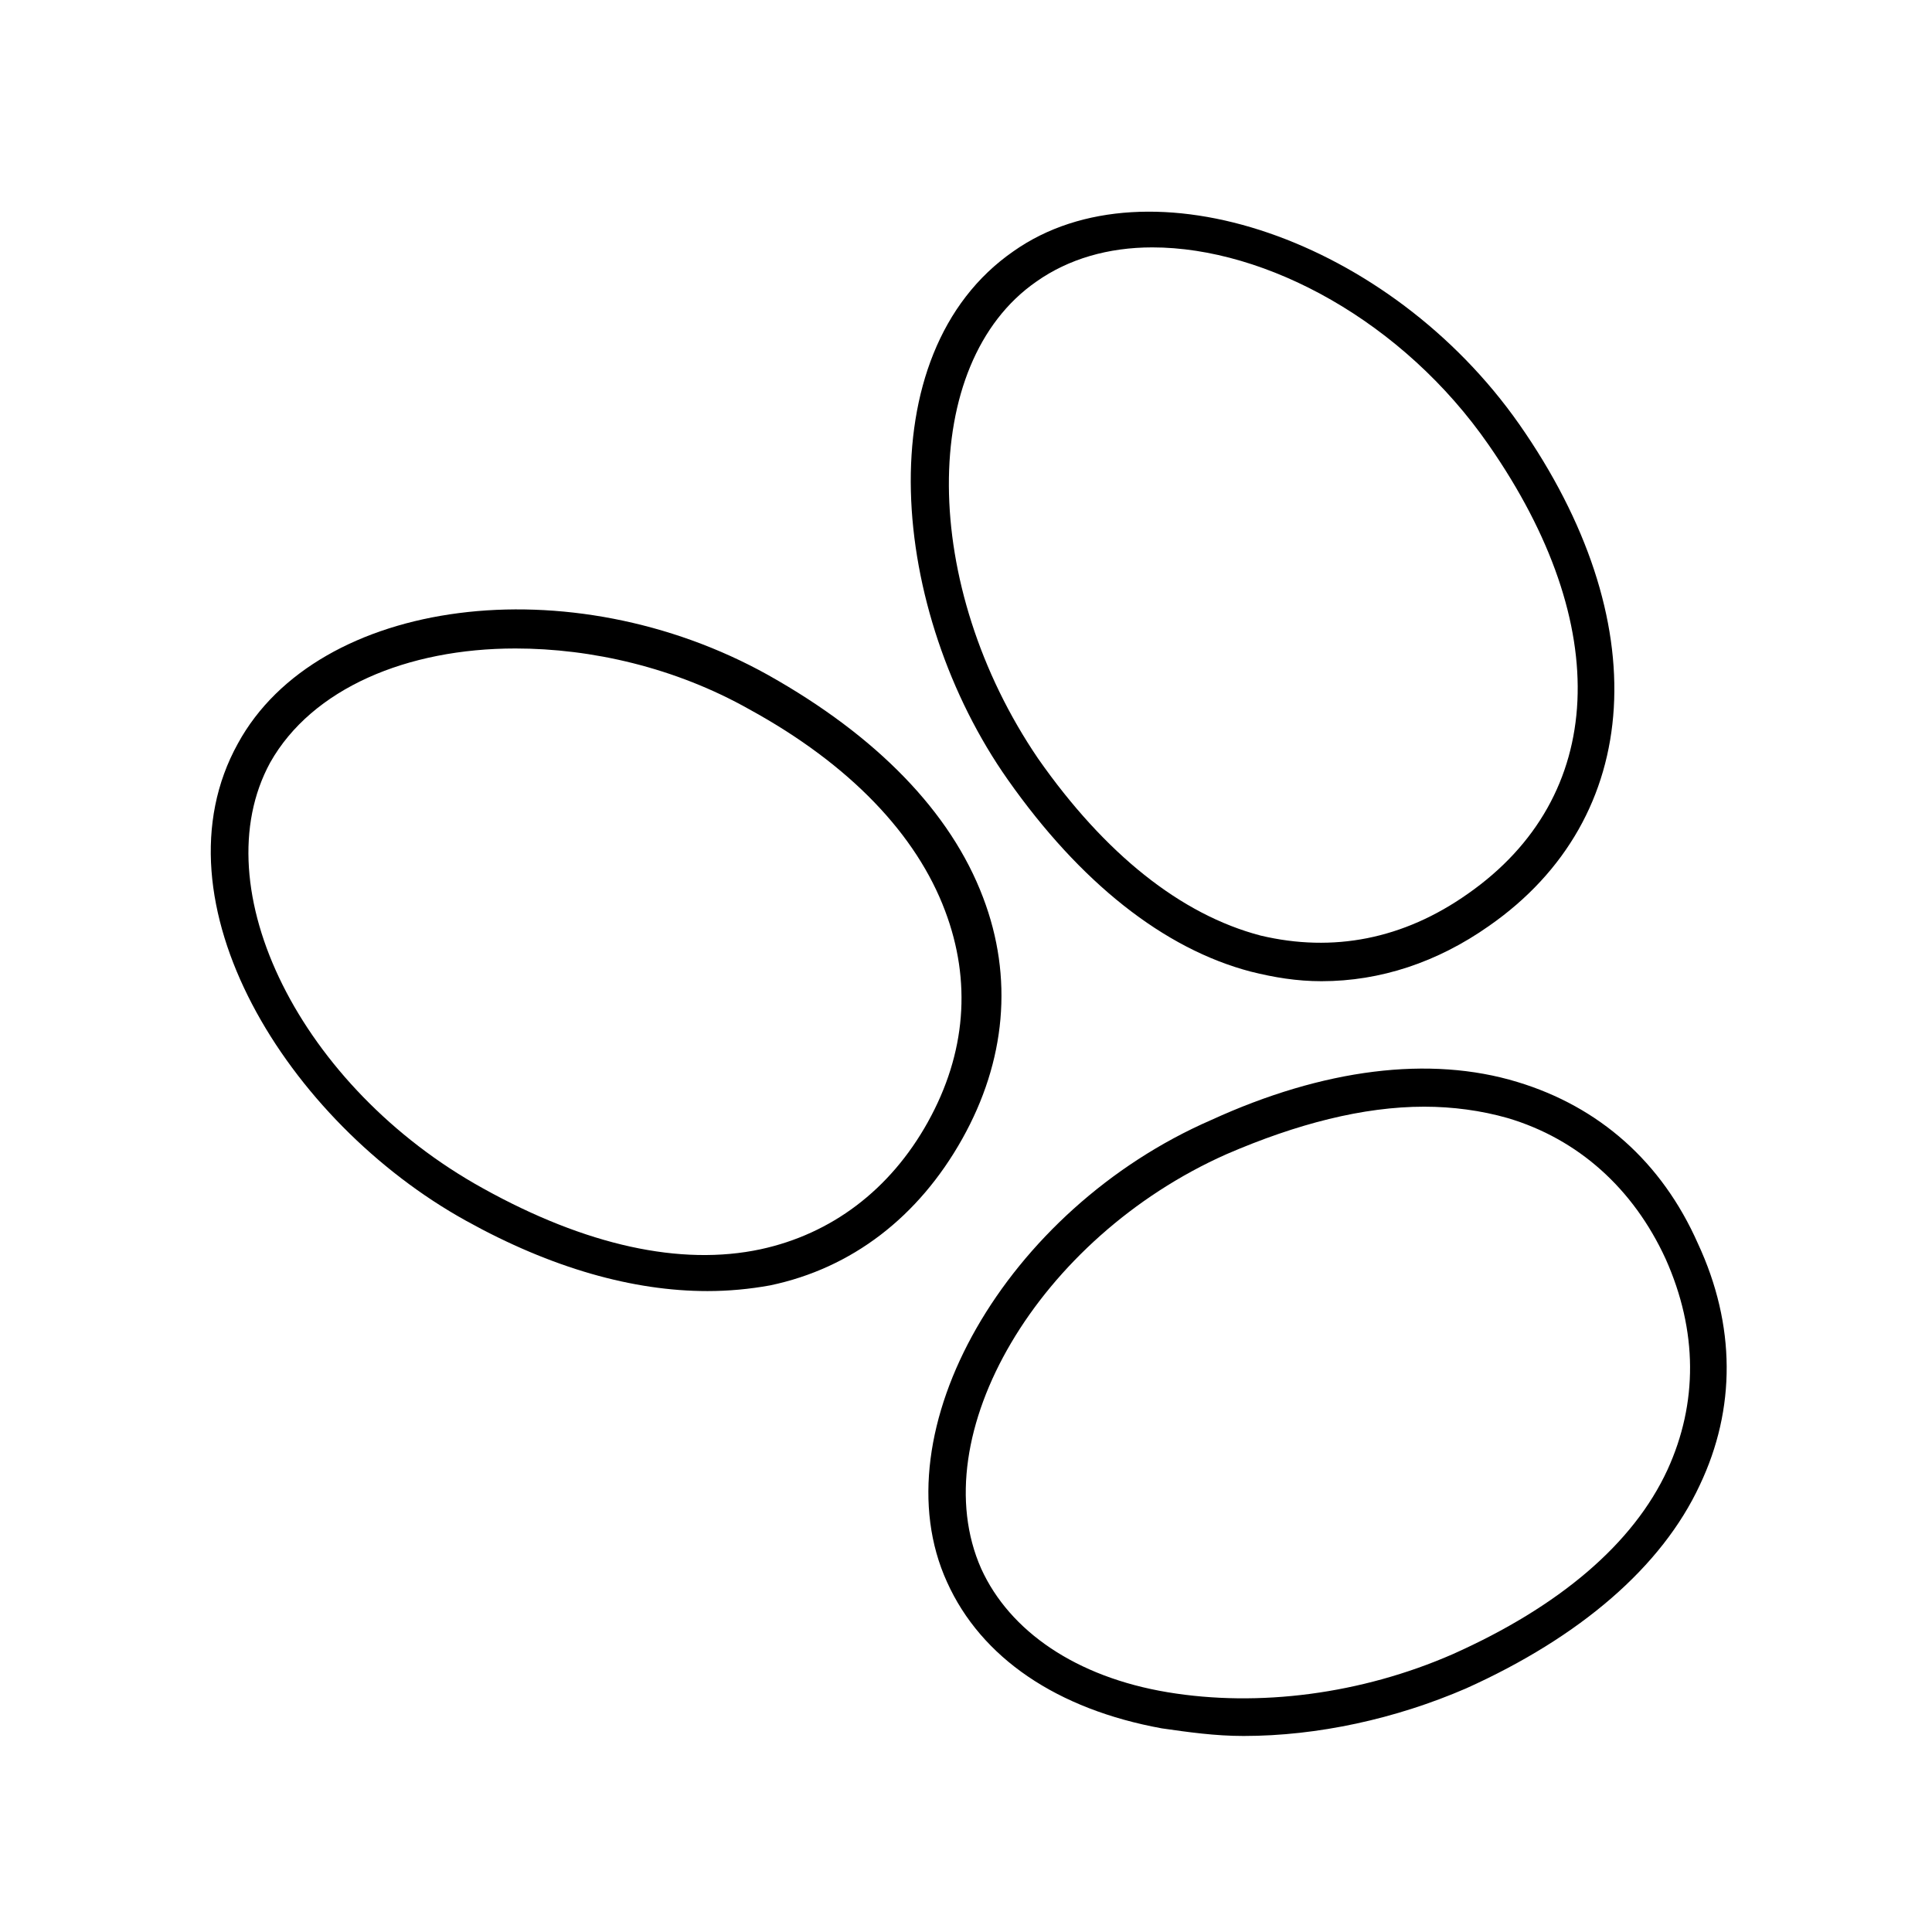 <?xml version="1.0" encoding="UTF-8"?>
<!-- Uploaded to: ICON Repo, www.iconrepo.com, Generator: ICON Repo Mixer Tools -->
<svg fill="#000000" width="800px" height="800px" version="1.1" viewBox="144 144 512 512" xmlns="http://www.w3.org/2000/svg">
 <g>
  <path d="m594.47 537.54c9.574-20.152 9.574-42.32-0.504-63.984-9.574-21.664-26.199-36.273-47.863-42.824-23.176-7.055-51.387-3.527-81.113 10.078-54.41 23.676-88.164 82.625-70.027 122.43 9.07 20.152 29.223 33.754 56.93 38.793 7.055 1.008 14.105 2.016 21.664 2.016 19.648 0 40.305-4.535 58.945-12.594 30.23-13.605 51.895-32.246 61.969-53.91zm-141.07 54.914c-24.184-4.031-41.816-16.121-49.375-32.746-15.617-35.266 15.113-87.664 64.992-109.83 18.641-8.062 36.273-12.594 52.395-12.594 7.559 0 15.113 1.008 22.168 3.023 18.641 5.543 33.25 18.641 41.816 37.281 8.566 19.145 8.566 38.289 0.504 55.922-9.07 19.648-28.719 36.273-56.93 48.871-24.184 10.578-51.387 14.105-75.57 10.074z"/>
  <path d="m347.6 322.91c-52.395-29.223-119.4-20.656-140.56 18.137-23.176 41.816 13.098 100.26 60.457 126.46 22.672 12.594 44.336 18.641 63.984 18.641 5.543 0 11.082-0.504 16.625-1.512 21.664-4.535 39.297-18.137 50.883-38.793 11.586-20.656 13.602-42.824 5.543-63.984-8.562-22.668-28.211-42.82-56.93-58.945zm42.32 118.4c-10.078 18.137-25.695 29.727-44.336 33.754-21.16 4.535-46.352-1.008-73.555-16.121-48.367-26.703-74.562-79.602-56.426-112.86 11.082-19.648 36.273-30.23 64.992-30.23 20.152 0 42.32 5.039 61.969 16.121 26.703 14.609 44.336 33.25 51.891 53.402 7.055 18.645 5.543 37.789-4.535 55.93z"/>
  <path d="m475.57 401.51c6.047 1.512 12.09 2.519 18.641 2.519 15.617 0 30.73-5.039 44.336-14.609 41.312-28.719 44.336-81.113 8.062-133-34.258-48.871-98.242-71.039-134.01-45.848-39.297 27.207-32.746 95.723-1.512 140.06 19.141 27.203 41.309 44.836 64.484 50.883zm-56.93-182.88c8.566-6.047 19.145-9.07 30.73-9.07 30.23 0 66.504 19.648 89.176 52.395 33.25 47.863 31.234 93.203-5.543 118.9-17.129 12.09-35.77 15.617-54.914 11.082-21.16-5.543-41.312-21.664-58.945-46.855-31.238-45.84-31.742-104.79-0.504-126.45z"/>
 </g>
</svg>